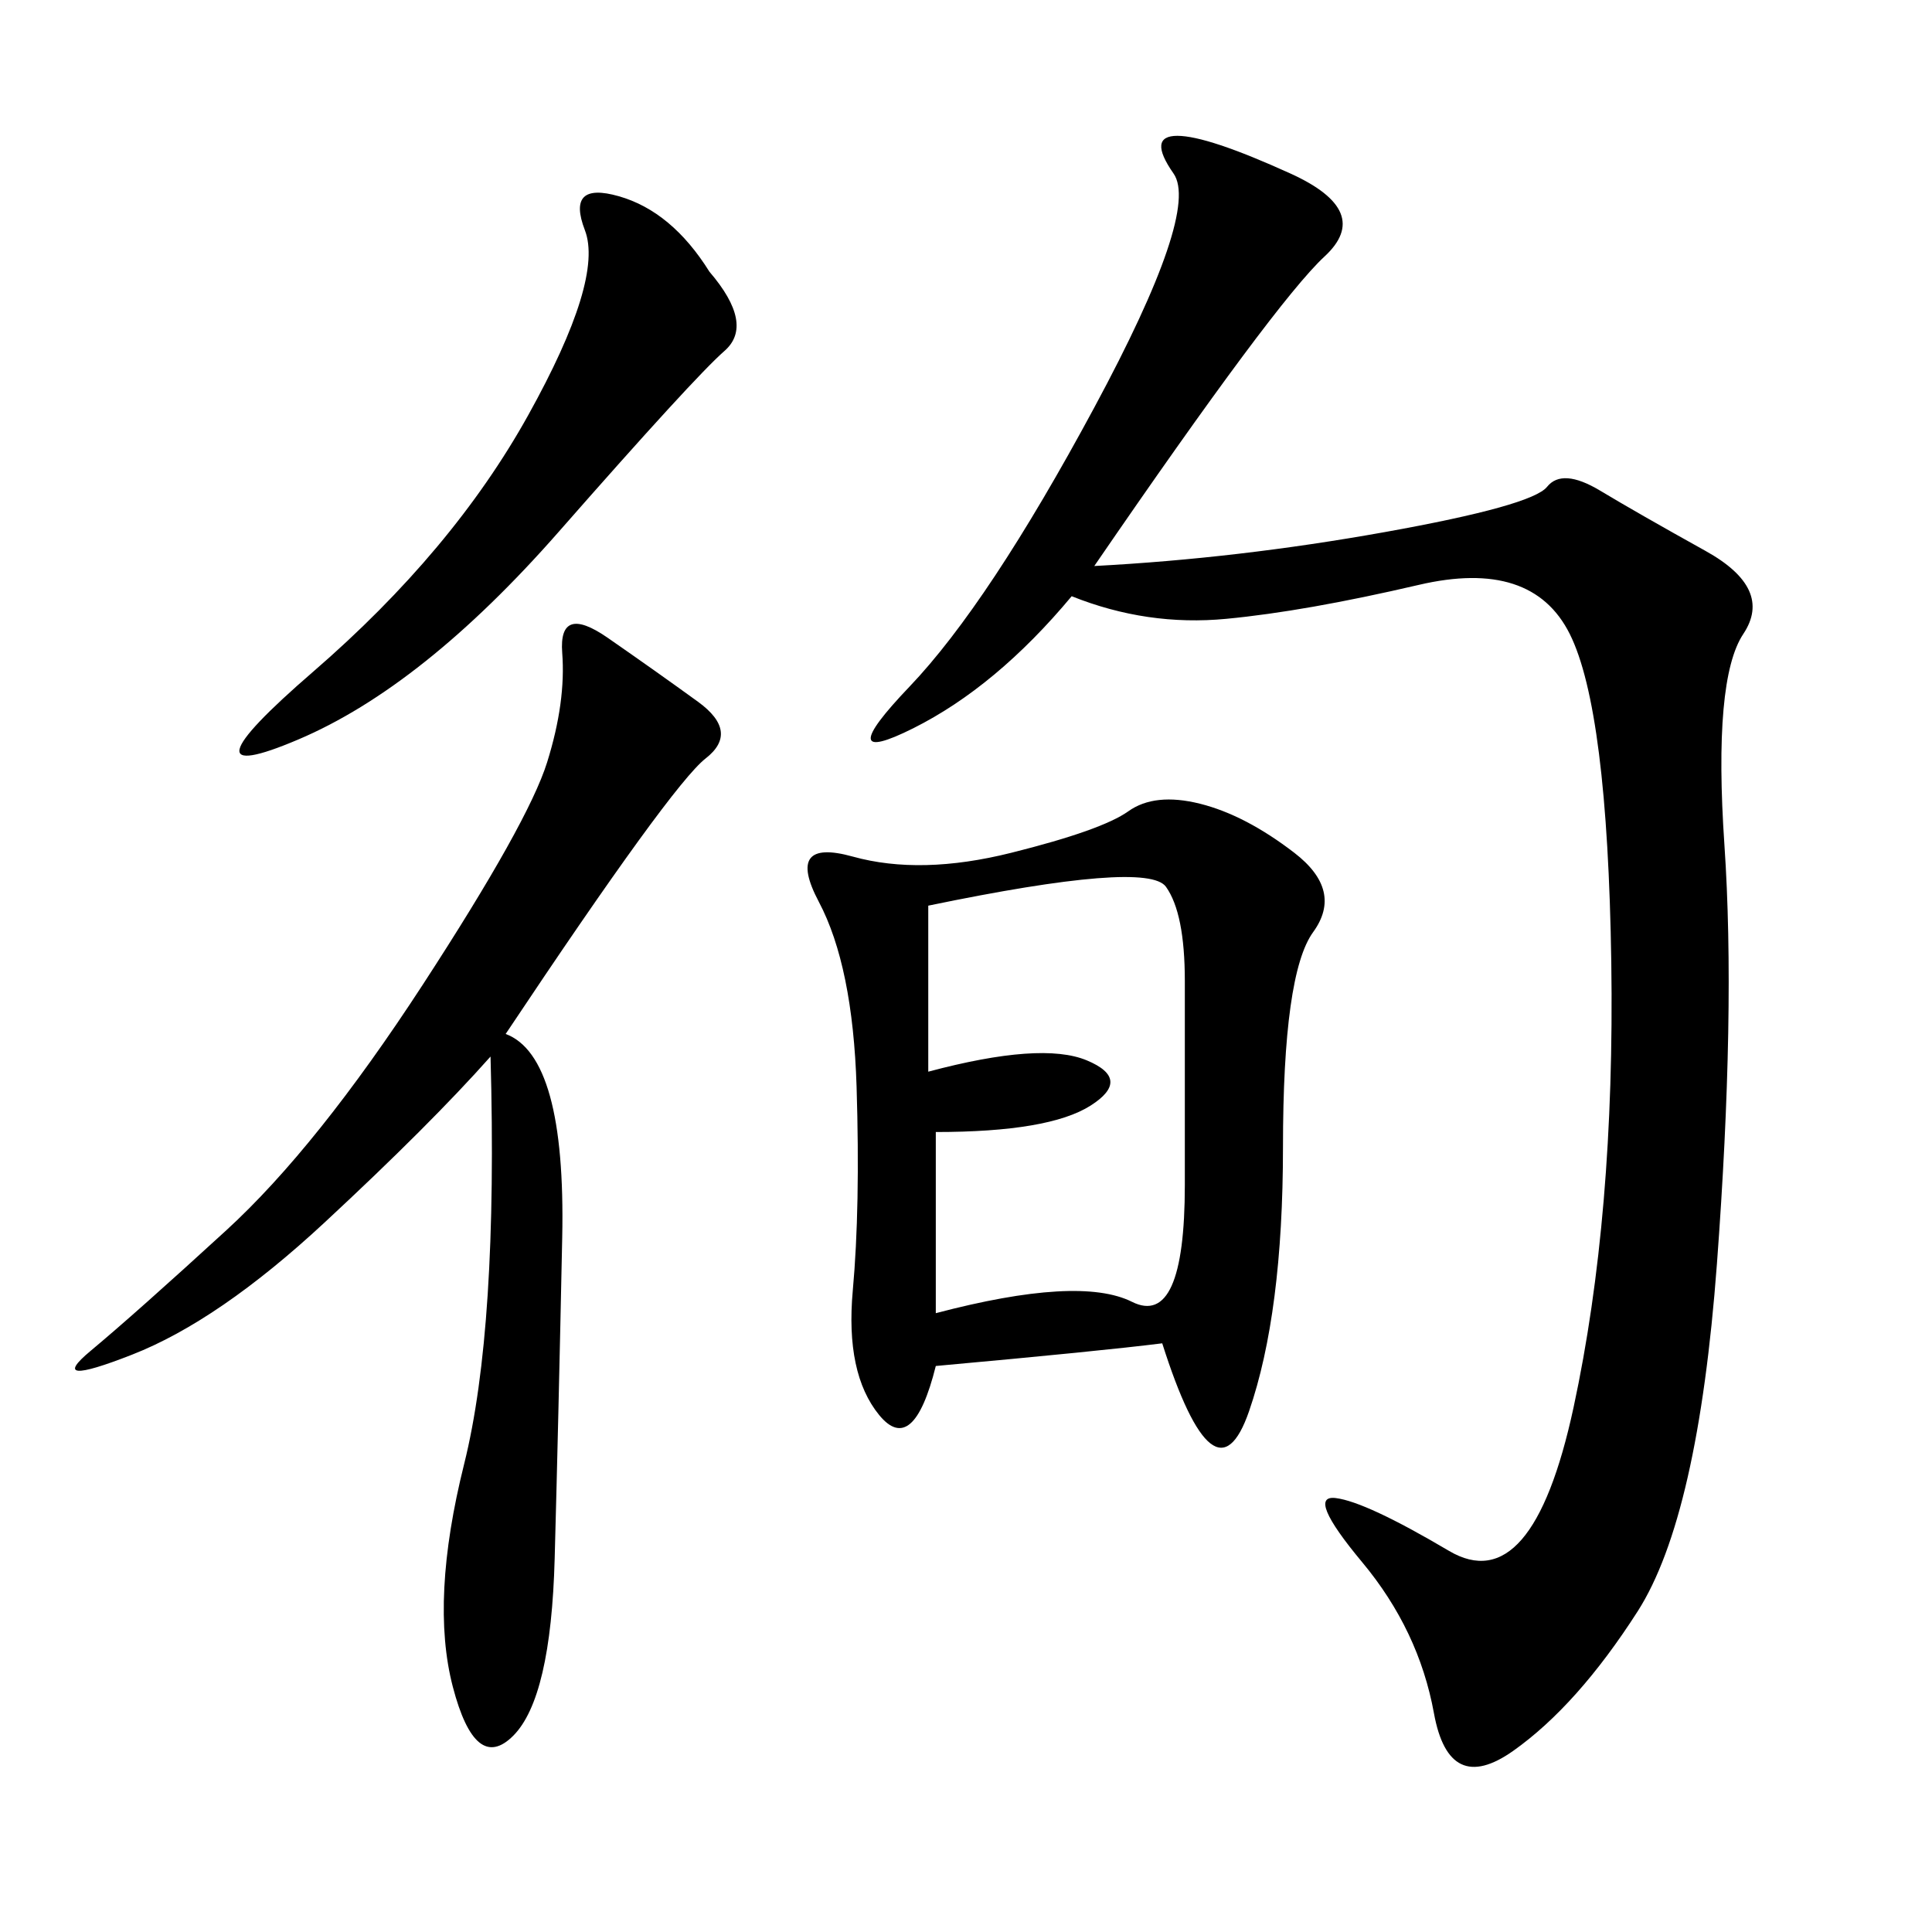 <svg xmlns="http://www.w3.org/2000/svg" xmlns:xlink="http://www.w3.org/1999/xlink" width="300" height="300"><path d="M169.92 87.89Q192.19 86.72 215.04 82.62Q237.89 78.52 240.23 75.59Q242.58 72.66 248.44 76.17Q254.30 79.69 264.84 85.55Q275.39 91.41 270.70 98.44Q266.02 105.47 267.77 131.25Q269.53 157.03 266.60 196.29Q263.67 235.55 254.30 250.20Q244.92 264.84 234.96 271.88Q225 278.91 222.66 266.02Q220.31 253.13 211.52 242.58Q202.73 232.03 207.42 232.62Q212.11 233.20 225 240.82Q237.89 248.44 244.34 218.55Q250.78 188.67 250.20 149.41Q249.61 110.16 243.75 98.44Q237.89 86.72 220.31 90.82Q202.73 94.92 190.43 96.09Q178.13 97.27 166.41 92.58L166.41 92.58Q154.69 106.64 141.80 113.09Q128.91 119.53 141.21 106.64Q153.52 93.75 169.92 63.28Q186.33 32.81 182.23 26.95Q178.13 21.09 182.81 21.09L182.81 21.09Q187.50 21.09 200.39 26.95Q213.28 32.81 205.66 39.84Q198.05 46.88 169.92 87.89L169.92 87.89ZM180.47 208.59Q171.09 209.77 145.31 212.11L145.31 212.11Q141.80 226.17 136.52 219.73Q131.25 213.28 132.42 200.39Q133.59 187.50 133.01 168.75Q132.42 150 127.15 140.04Q121.88 130.08 132.42 133.01Q142.97 135.94 157.03 132.42Q171.09 128.91 175.20 125.98Q179.30 123.05 186.33 124.80Q193.36 126.56 200.98 132.42Q208.59 138.28 203.91 144.73Q199.22 151.17 199.22 178.13L199.22 178.13Q199.22 203.91 193.95 219.14Q188.67 234.38 180.47 208.59L180.47 208.59ZM78.52 160.55Q87.89 164.06 87.30 192.19Q86.72 220.31 86.13 241.99Q85.55 263.67 79.69 269.53Q73.83 275.39 70.31 261.91Q66.80 248.44 72.07 227.34Q77.34 206.25 76.17 164.06L76.17 164.06Q66.80 174.61 50.39 189.84Q33.98 205.08 20.51 210.35Q7.03 215.63 14.06 209.77Q21.09 203.91 35.16 191.02Q49.22 178.13 65.63 152.93Q82.03 127.73 84.96 118.36Q87.89 108.98 87.30 101.37Q86.72 93.75 94.34 99.02Q101.95 104.30 108.40 108.98Q114.84 113.67 109.57 117.77Q104.30 121.88 78.52 160.55L78.52 160.55ZM145.31 175.78L145.31 203.91Q167.58 198.05 175.78 202.15Q183.98 206.25 183.98 183.98L183.98 183.98L183.98 152.34Q183.98 141.80 181.05 137.70Q178.13 133.59 144.14 140.63L144.14 140.63L144.14 166.41Q161.72 161.72 168.75 164.65Q175.78 167.58 169.34 171.68Q162.89 175.78 145.31 175.78L145.31 175.78ZM110.16 42.19Q117.19 50.39 112.50 54.49Q107.81 58.59 86.72 82.62Q65.63 106.64 46.29 114.84Q26.95 123.05 48.63 104.30Q70.31 85.55 82.03 64.45Q93.75 43.36 90.82 35.74Q87.89 28.13 96.09 30.47Q104.30 32.81 110.16 42.19L110.16 42.19Z"/></svg>